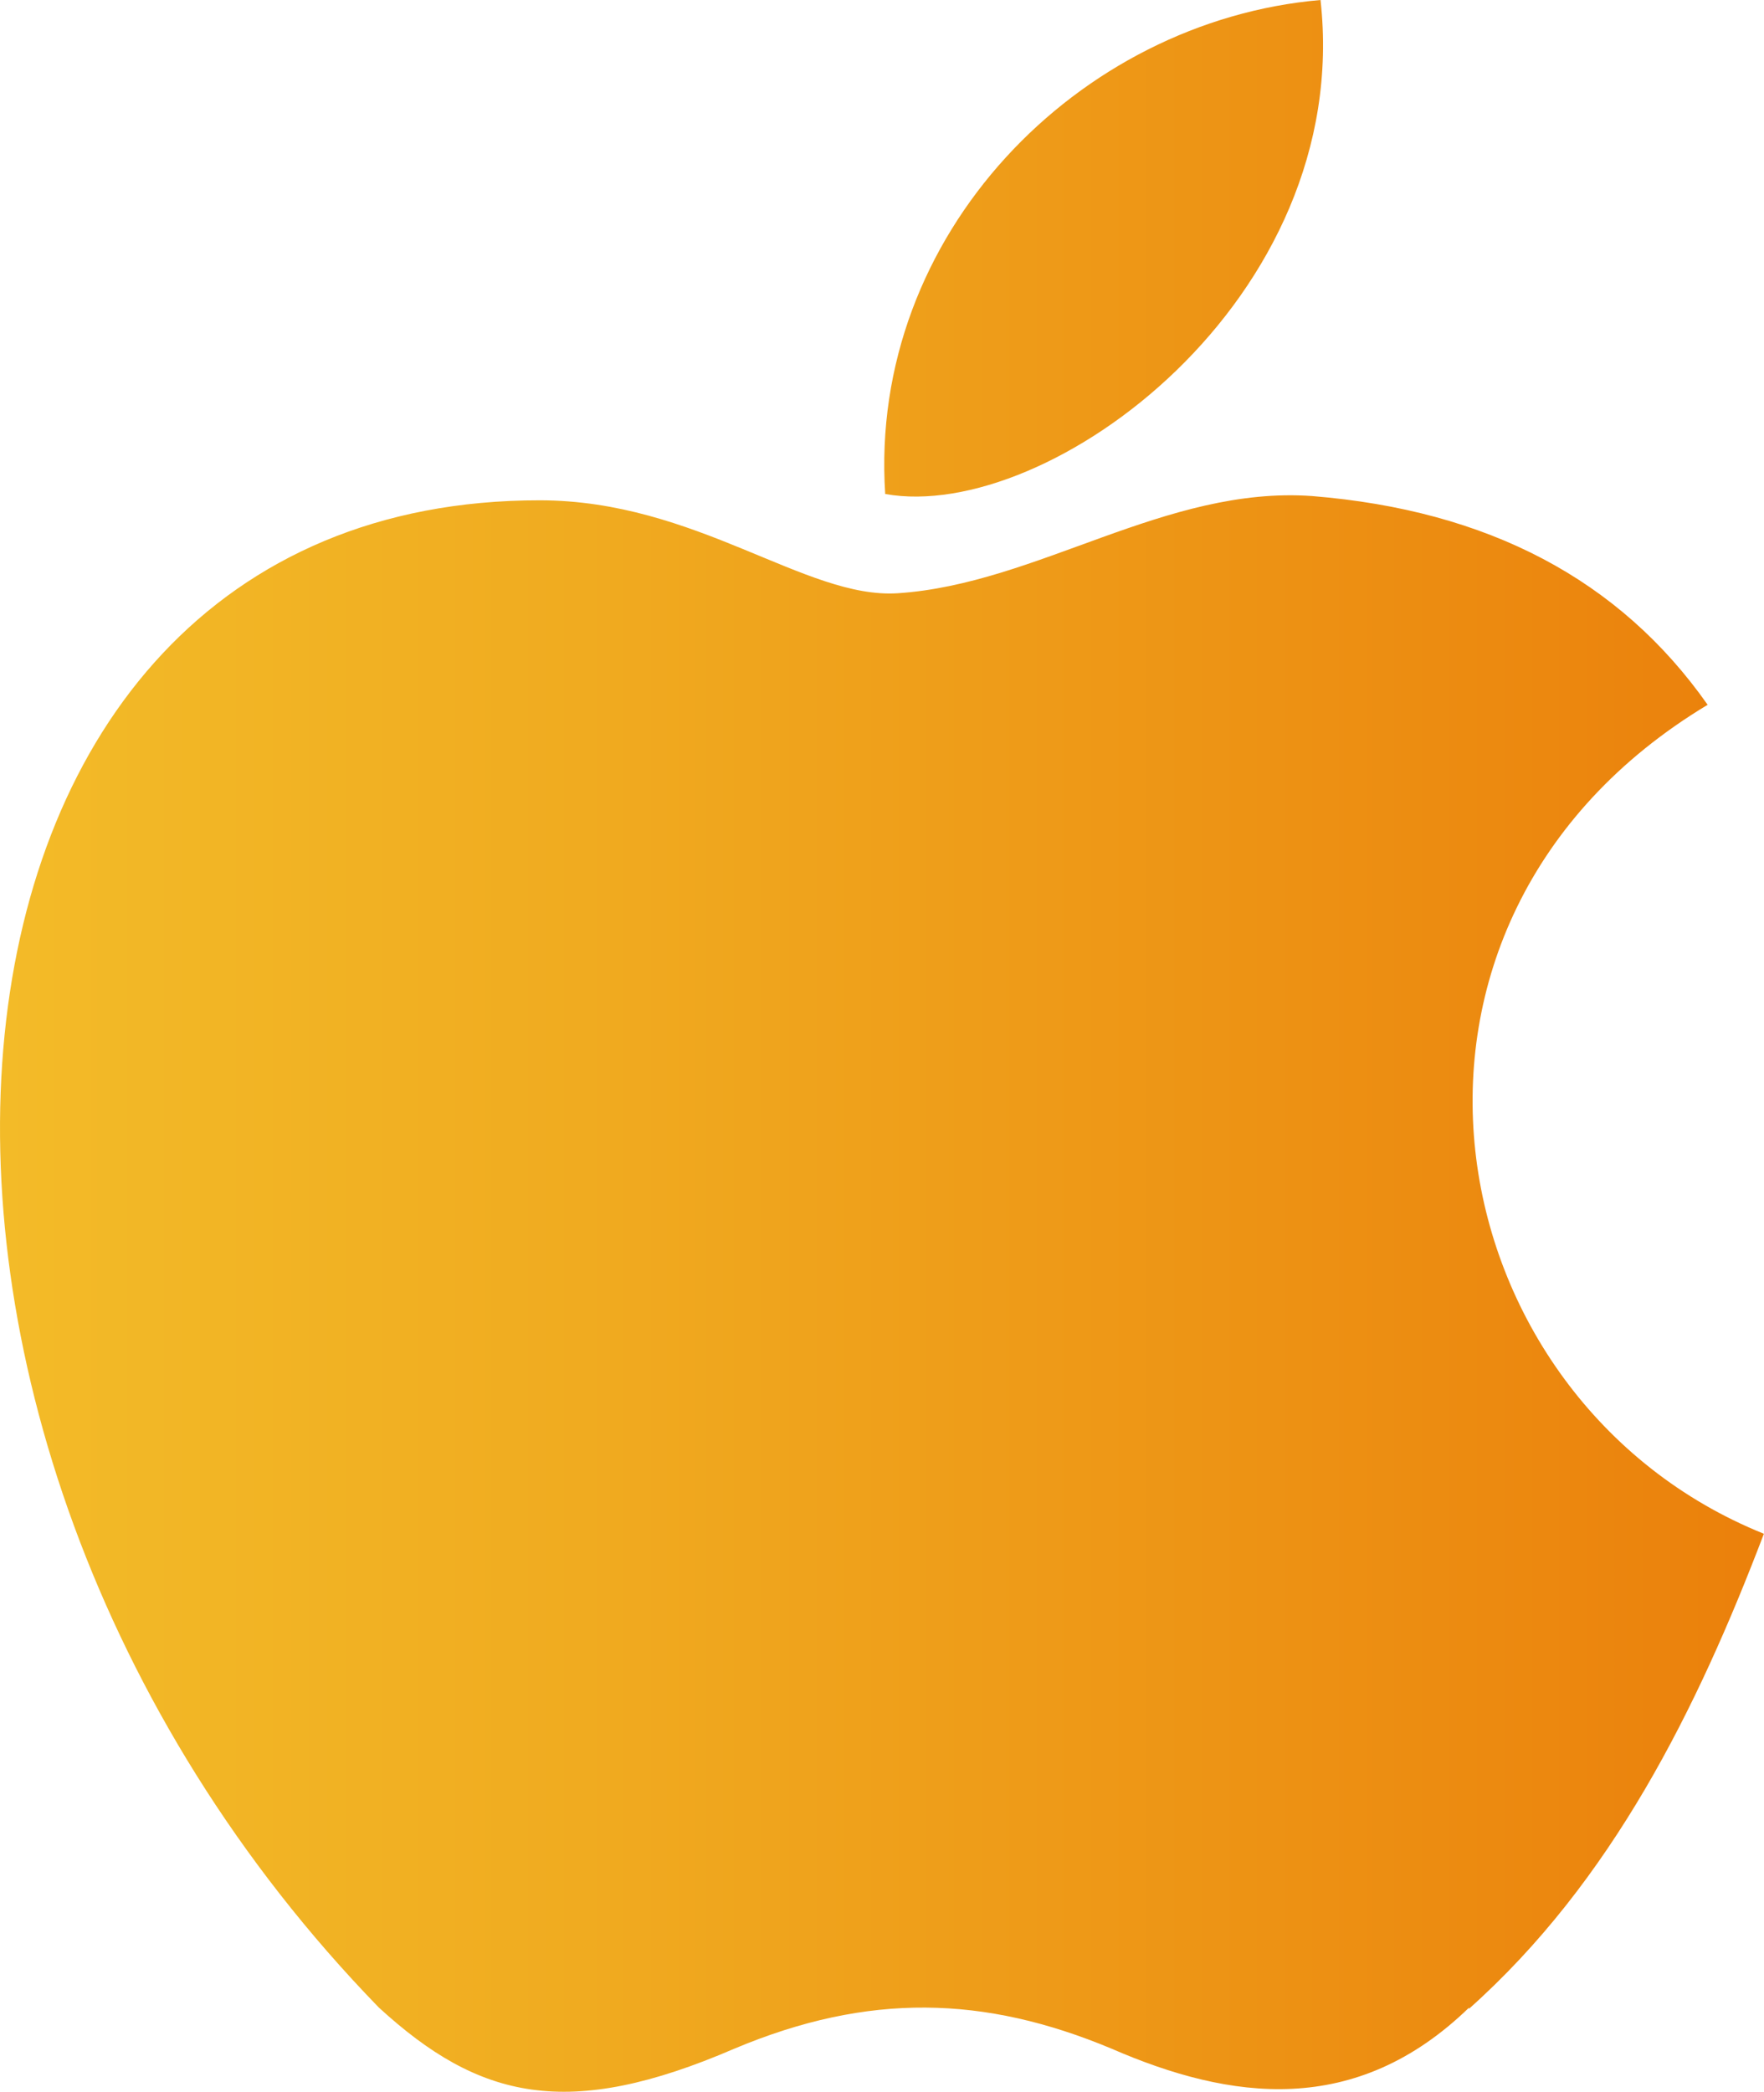 <?xml version="1.0" encoding="UTF-8"?>
<svg id="Capa_1" data-name="Capa 1" xmlns="http://www.w3.org/2000/svg" xmlns:xlink="http://www.w3.org/1999/xlink" viewBox="0 0 162.13 192.2">
  <defs>
    <style>
      .cls-1 {
        fill: url(#Degradado_Banana_Horizontal);
      }
    </style>
    <linearGradient id="Degradado_Banana_Horizontal" data-name="Degradado Banana Horizontal" x1="0" y1="96.1" x2="162.13" y2="96.1" gradientUnits="userSpaceOnUse">
      <stop offset="0" stop-color="#f3bb28"/>
      <stop offset=".33" stop-color="#f0ab20"/>
      <stop offset=".97" stop-color="#eb820c"/>
      <stop offset="1" stop-color="#eb800b"/>
    </linearGradient>
  </defs>
  <path id="Shape" class="cls-1" d="M135.03,184.46c-10.43,10.12-21.93,8.54-32.89,3.77-11.66-4.87-22.31-5.17-34.62,0-15.33,6.62-23.47,4.69-32.7-3.77C-17.32,130.8-9.7,45.92,49.62,45.97c14.39,.01,24.43,9.09,32.89,8.54,12.81-.84,24.62-9.89,38.09-8.93,16.18,1.31,28.28,7.69,36.35,19.18-33.28,20-25.39,63.86,5.17,76.17-6.12,16.06-13.96,31.93-27.12,43.66l.02-.13ZM81.36,45.39C79.8,21.54,99.13,1.92,121.37,0c3.06,27.51-25.01,48.09-40.01,45.39Z"/>
</svg>